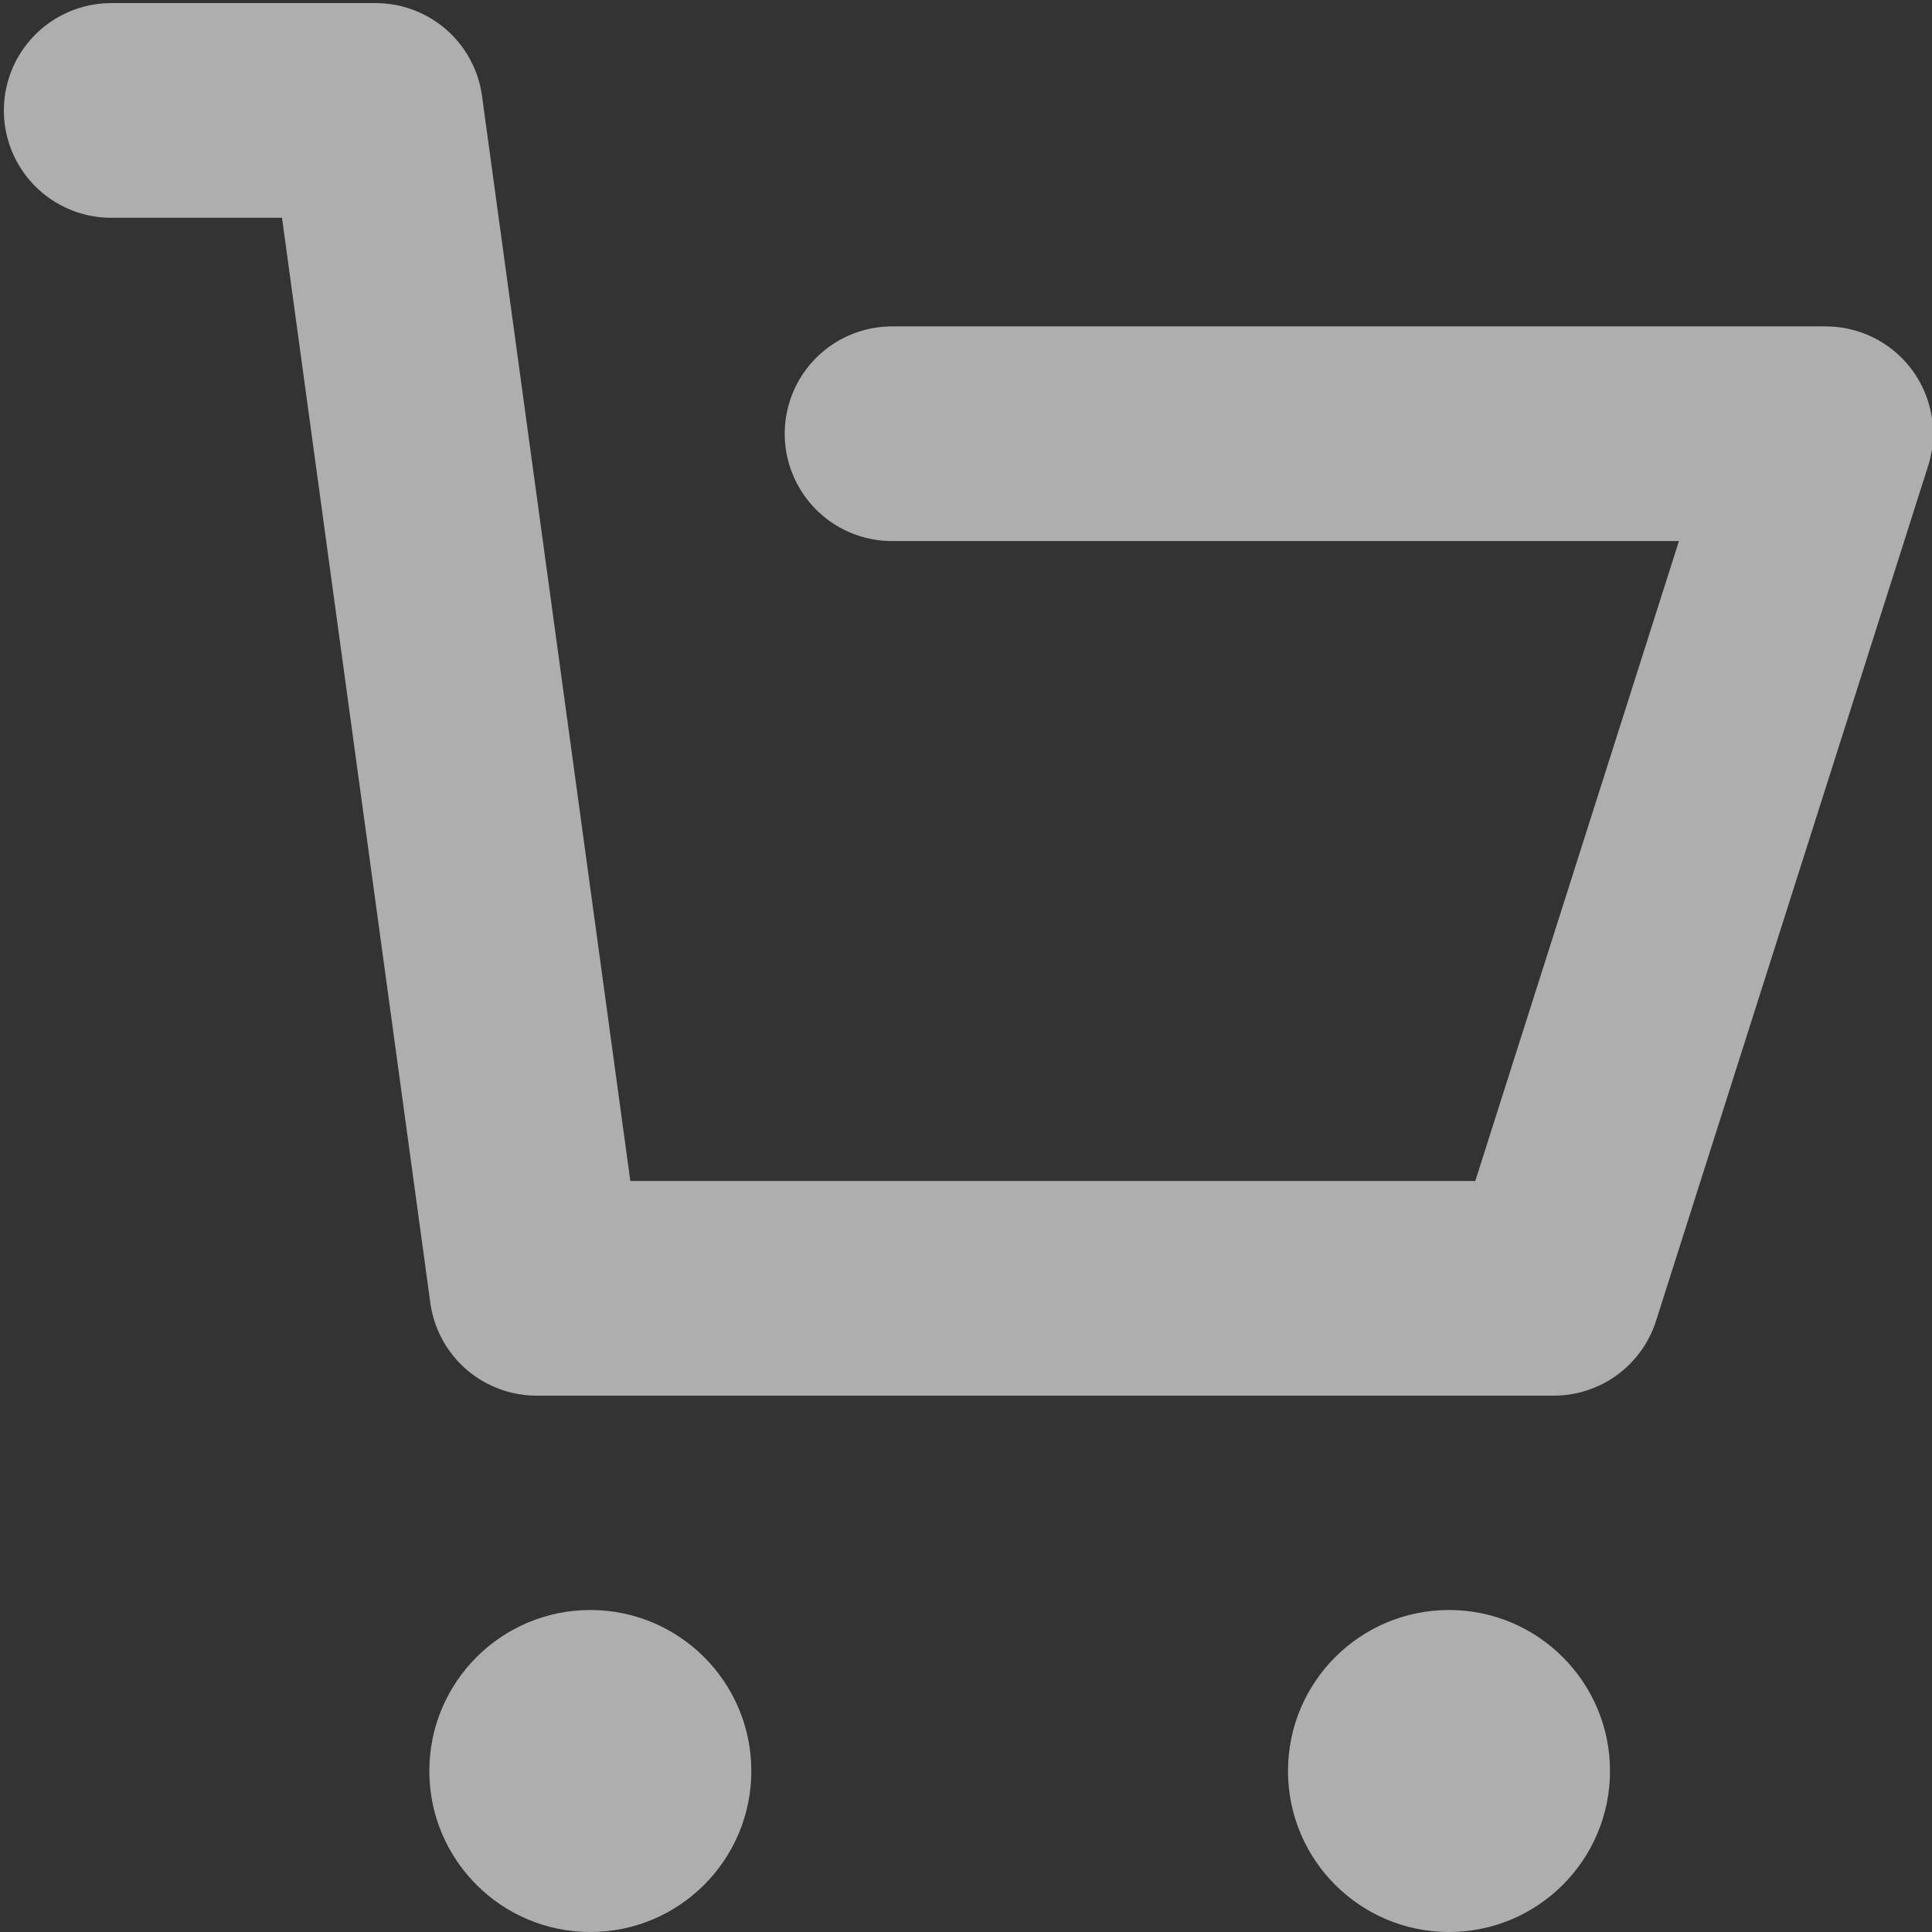 <?xml version="1.0" encoding="utf-8"?>
<svg width="18px" height="18px" viewBox="0 0 18 18" version="1.1" xmlns:xlink="http://www.w3.org/1999/xlink" xmlns="http://www.w3.org/2000/svg">
  <rect x="0" y="0" width="18" height="18" fill="#333333" stroke="none"/>
  <desc>Created with Lunacy</desc>
  <g id="ico-/-18-/-grocery" opacity="0.604">
    <path d="M1.5 3C2.328 3 3 2.328 3 1.5C3 0.672 2.328 0 1.5 0C0.672 0 0 0.672 0 1.5C0 2.328 0.672 3 1.5 3Z" transform="translate(4 15)" id="Oval" fill="#FFFFFF" stroke="none" />
    <path d="M1.5 3C2.328 3 3 2.328 3 1.5C3 0.672 2.328 0 1.5 0C0.672 0 0 0.672 0 1.5C0 2.328 0.672 3 1.5 3Z" transform="translate(12 15)" id="Oval" fill="#FFFFFF" stroke="none" />
    <path d="M0 -1.4436e-16L2.464 -1.4436e-16L3.964 10.974L13.44 10.974L15.974 3.012L7.275 3.012" transform="translate(1.036 1.029)" id="Line" fill="none" stroke="#FFFFFF" stroke-width="2" stroke-linecap="round" stroke-linejoin="round" />
  </g>
</svg>